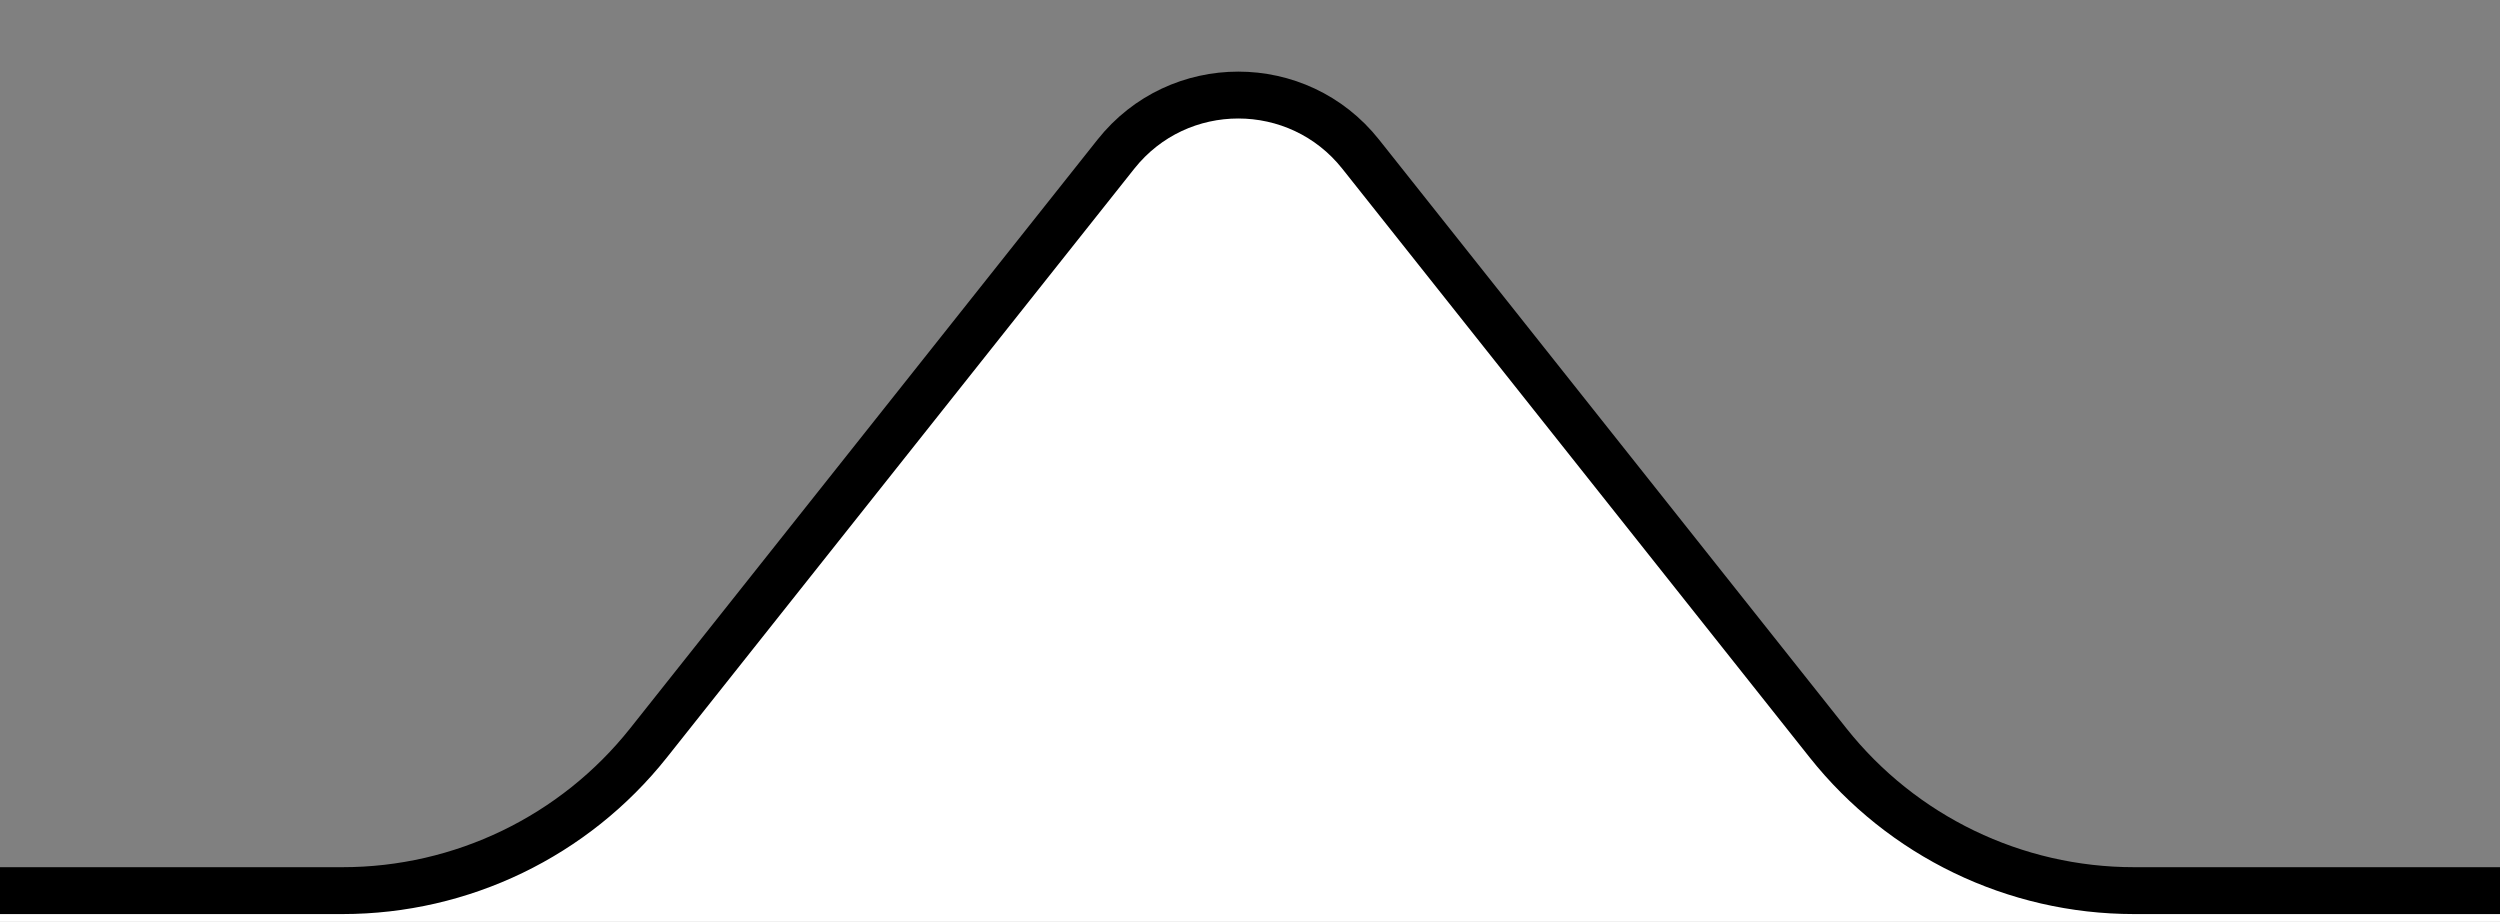 <svg width="160" height="59" viewBox="0 0 160 59" fill="none" xmlns="http://www.w3.org/2000/svg">
<rect x="0" y="0" width="160" height="59" fill="#808080" stroke="none"/>
<g clip-path="url(#clip0_48_37)">
<path d="M-369 82C-369 68.193 -357.807 57 -344 57H21.927C29.554 57 36.764 53.518 41.507 47.544L71.418 9.866C75.421 4.823 83.079 4.823 87.082 9.866L116.993 47.544C121.736 53.518 128.946 57 136.573 57H1106C1119.81 57 1131 68.193 1131 82V632C1131 645.807 1119.81 657 1106 657H-344C-357.807 657 -369 645.807 -369 632V82Z" fill="white" stroke="black" stroke-width="3"/>
</g>
<defs>
<clipPath id="clip0_48_37">
<rect width="160" height="59" fill="white"/>
</clipPath>
</defs>
</svg>
